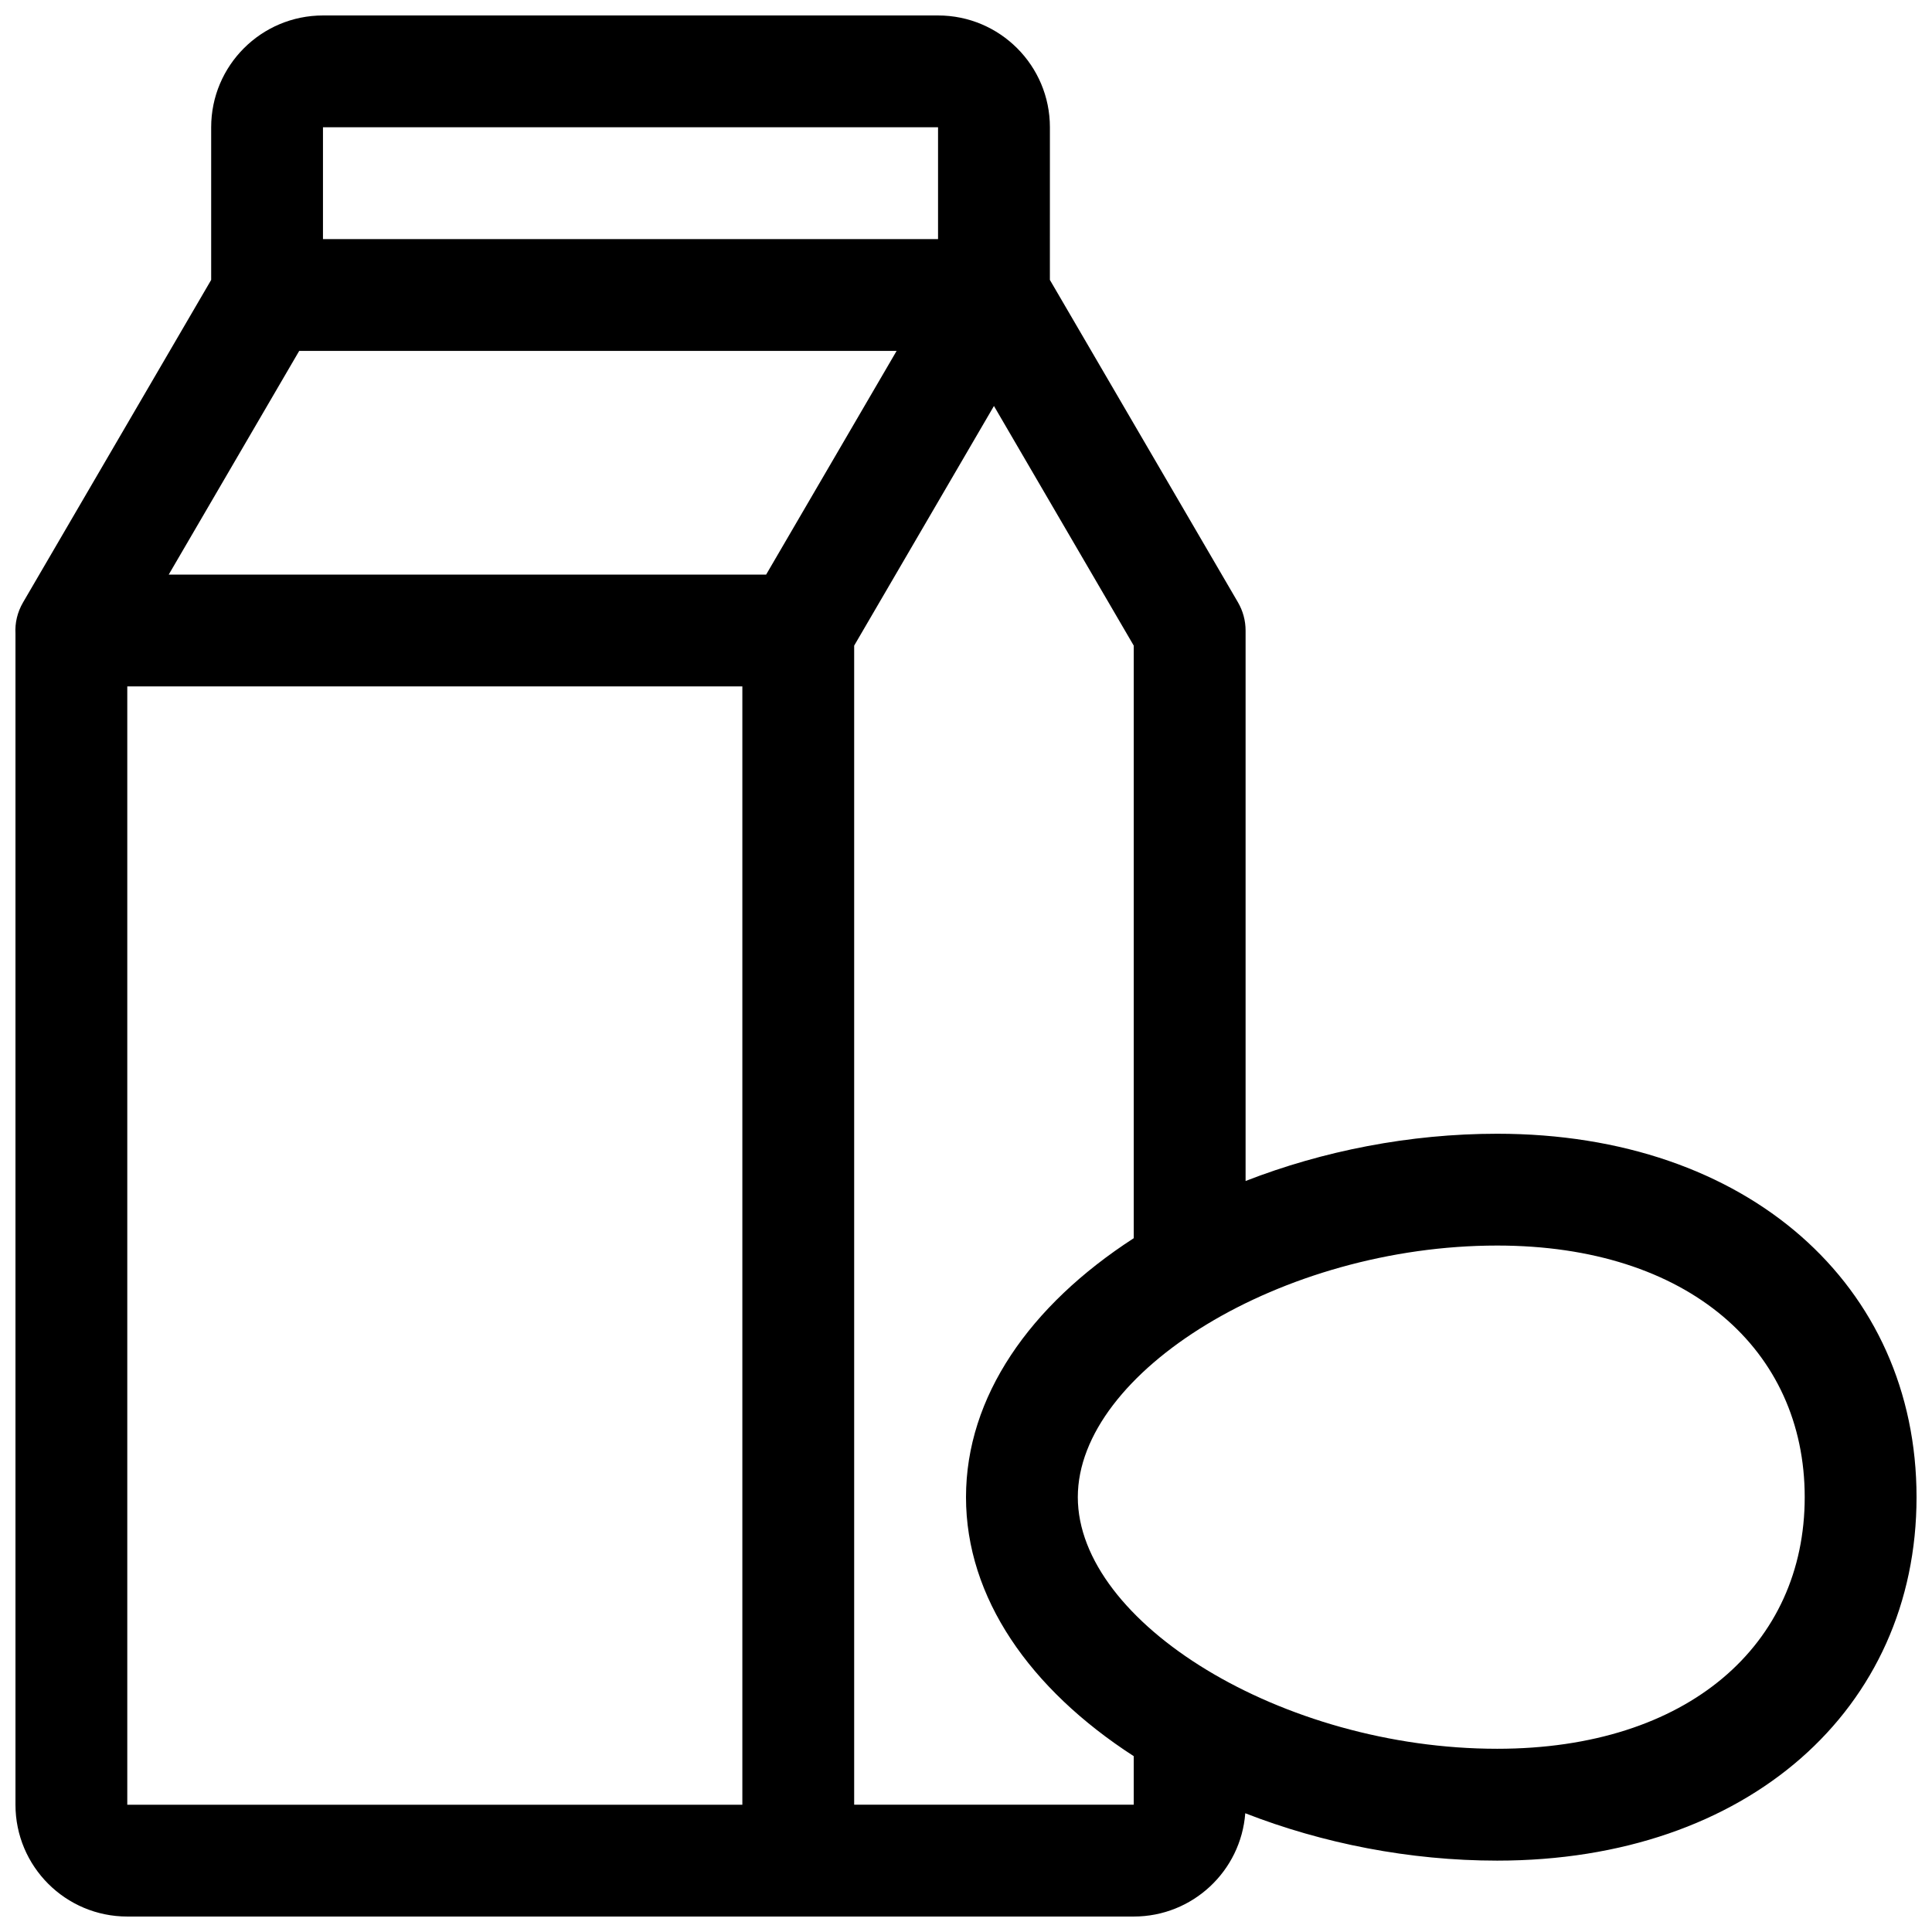 <?xml version="1.0" encoding="UTF-8"?>
<!-- Uploaded to: SVG Repo, www.svgrepo.com, Generator: SVG Repo Mixer Tools -->
<svg width="800px" height="800px" version="1.1" viewBox="144 144 512 512" xmlns="http://www.w3.org/2000/svg">
 <defs>
  <clipPath id="a">
   <path d="m148.09 148.09h503.81v503.81h-503.81z"/>
  </clipPath>
 </defs>
 <g clip-path="url(#a)">
  <path d="m422.23 218.18 49.844 85.449c1.32 2.266 2.019 4.844 2.019 7.465v145.88c20.473-7.973 43.477-12.52 66.68-12.52 66.402 0 111.13 40.207 111.13 96.316 0 56.105-44.73 96.316-111.13 96.316-23.238 0-46.27-4.562-66.766-12.555-1.156 15.309-13.945 27.371-29.551 27.371h-266.72c-16.367 0-29.637-13.266-29.637-29.637v-310.39c-0.152-2.738 0.465-5.582 2.019-8.246l49.844-85.449v-40.445c0-16.367 13.27-29.637 29.637-29.637h163c16.367 0 29.637 13.27 29.637 29.637zm-244.5 107.73v296.36h163v-296.36zm222.27 214.86c0-26.609 16.883-50.797 44.453-68.633v-157.04l-37.047-63.508-37.043 63.508v307.17h74.09v-12.863c-27.57-17.836-44.453-42.023-44.453-68.633zm-52.965-244.5 34.574-59.273h-158.32l-34.574 59.273zm45.555-88.906v-29.637h-163v29.637zm148.18 400.08c50.699 0 81.496-27.688 81.496-66.68 0-38.996-30.797-66.68-81.496-66.68-57.066 0-111.14 33.484-111.14 66.68 0 33.195 54.07 66.68 111.14 66.68z"/>
 </g>
</svg>